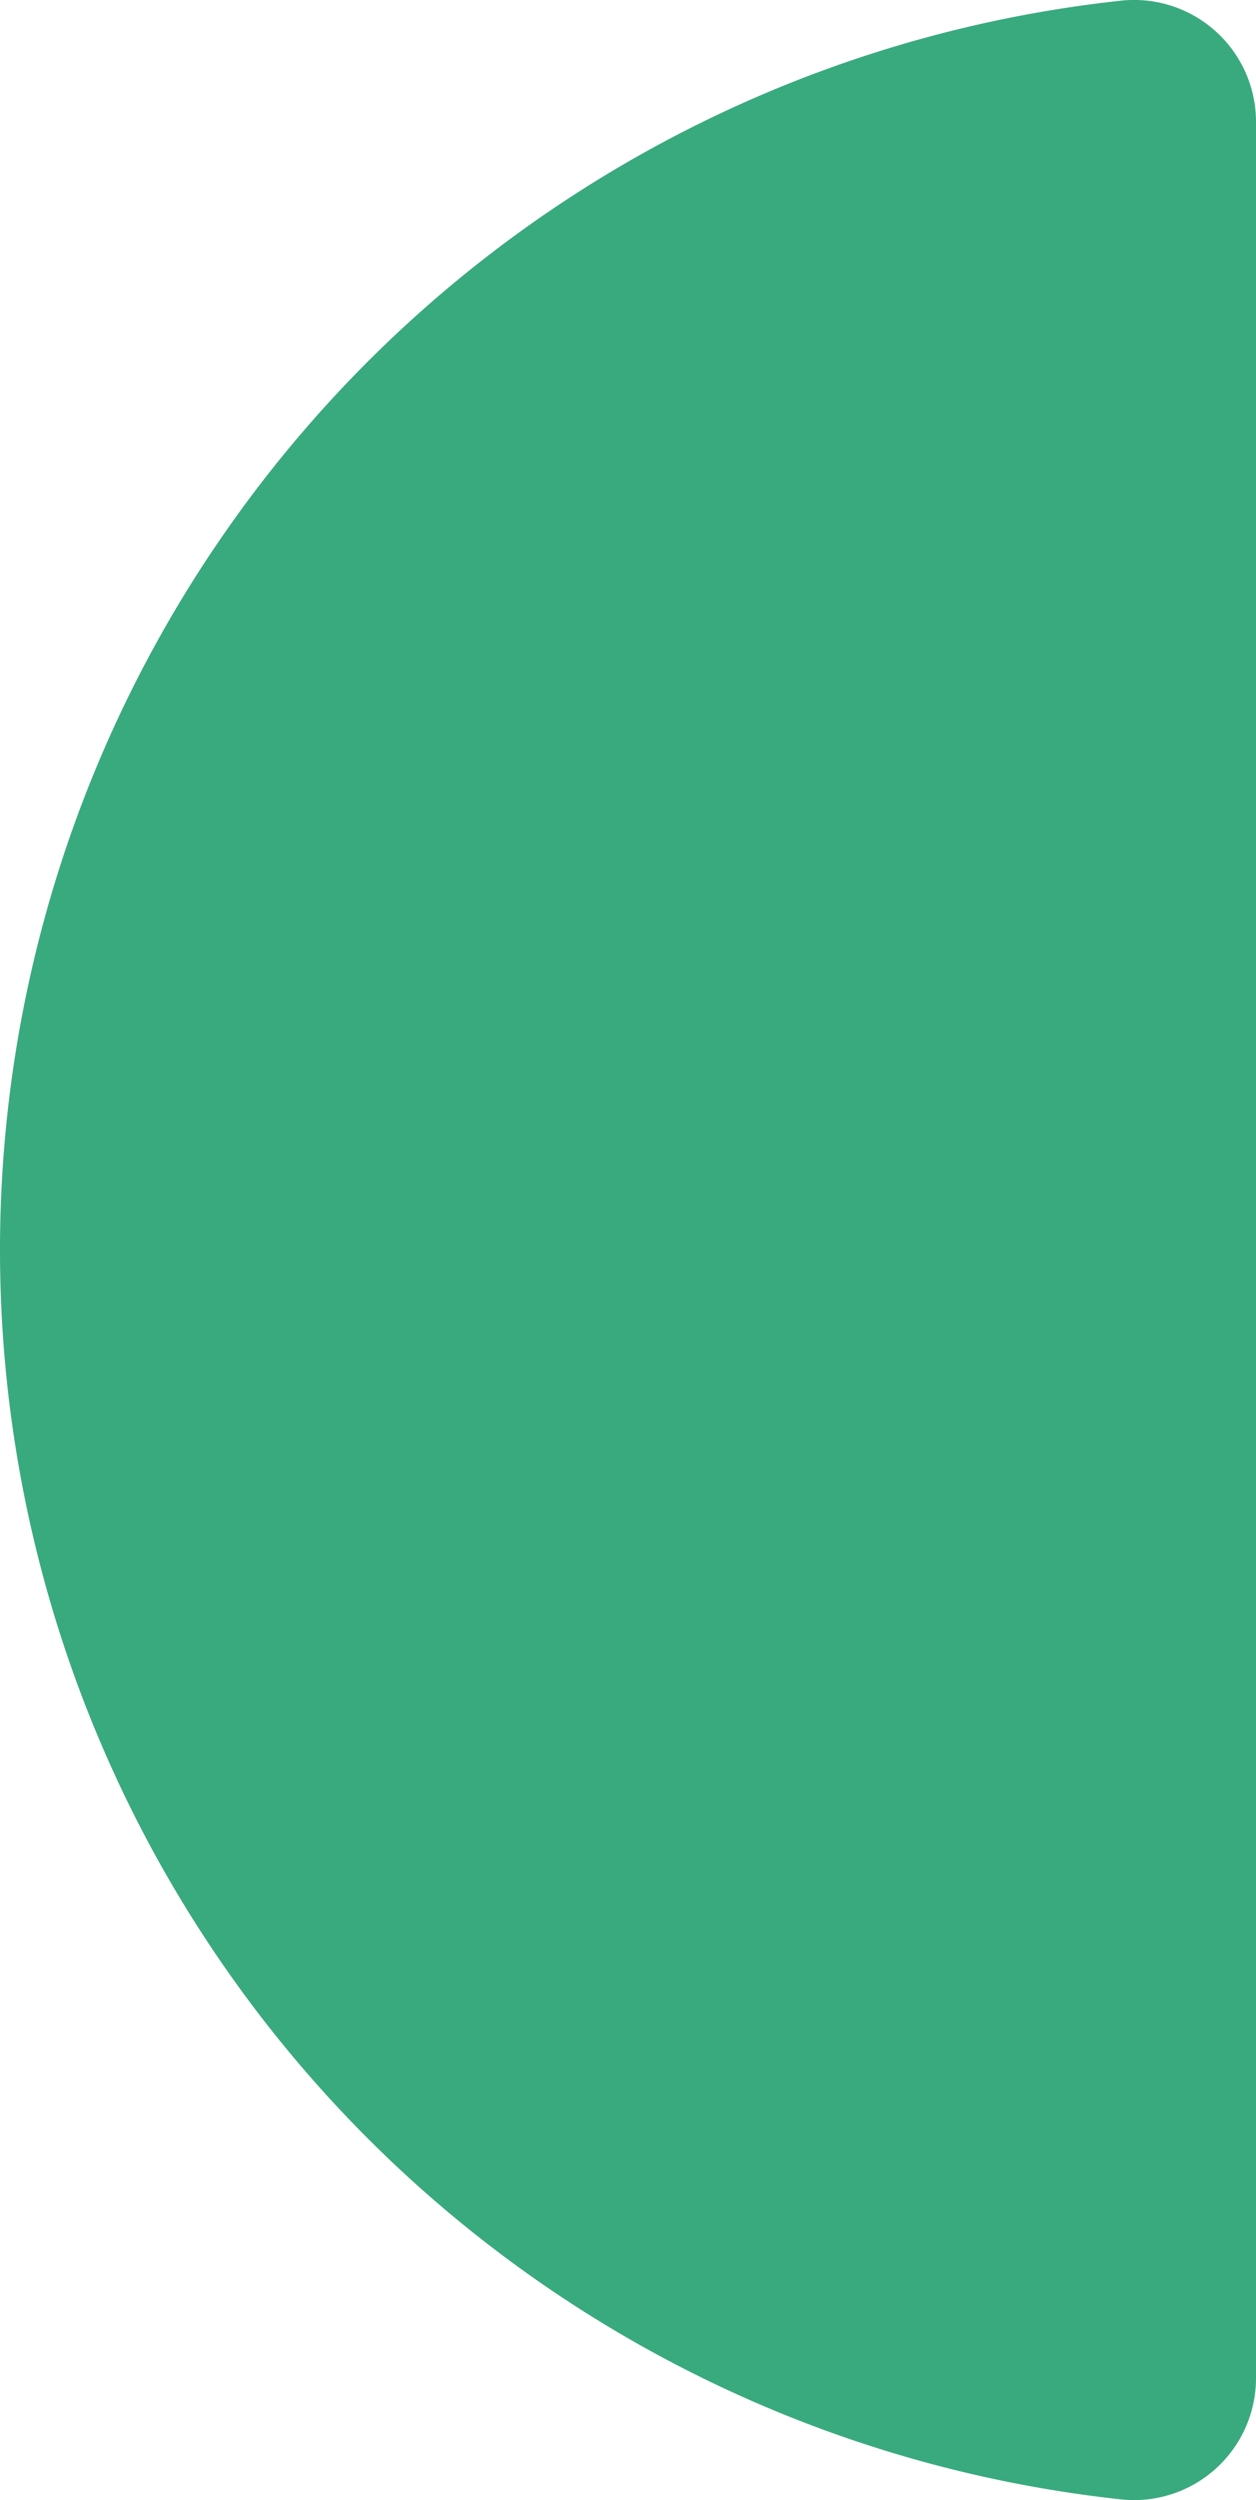 <svg id="floatngImg1" xmlns="http://www.w3.org/2000/svg" xmlns:xlink="http://www.w3.org/1999/xlink" width="50.484" height="100.445" viewBox="0 0 50.484 100.445">
  <defs>
    <clipPath id="clip-path">
      <rect id="Rectangle_73" data-name="Rectangle 73" width="50.484" height="100.445" fill="#39aa7e"/>
    </clipPath>
  </defs>
  <g id="Group_724" data-name="Group 724" clip-path="url(#clip-path)">
    <path id="Path_351" data-name="Path 351" d="M0,50.222a50.491,50.491,0,0,0,45.037,50.194,4.9,4.9,0,0,0,5.447-4.862V4.89A4.9,4.9,0,0,0,45.037.029,50.49,50.49,0,0,0,0,50.222" transform="translate(0 0)" fill="#39aa7e"/>
  </g>
</svg>
